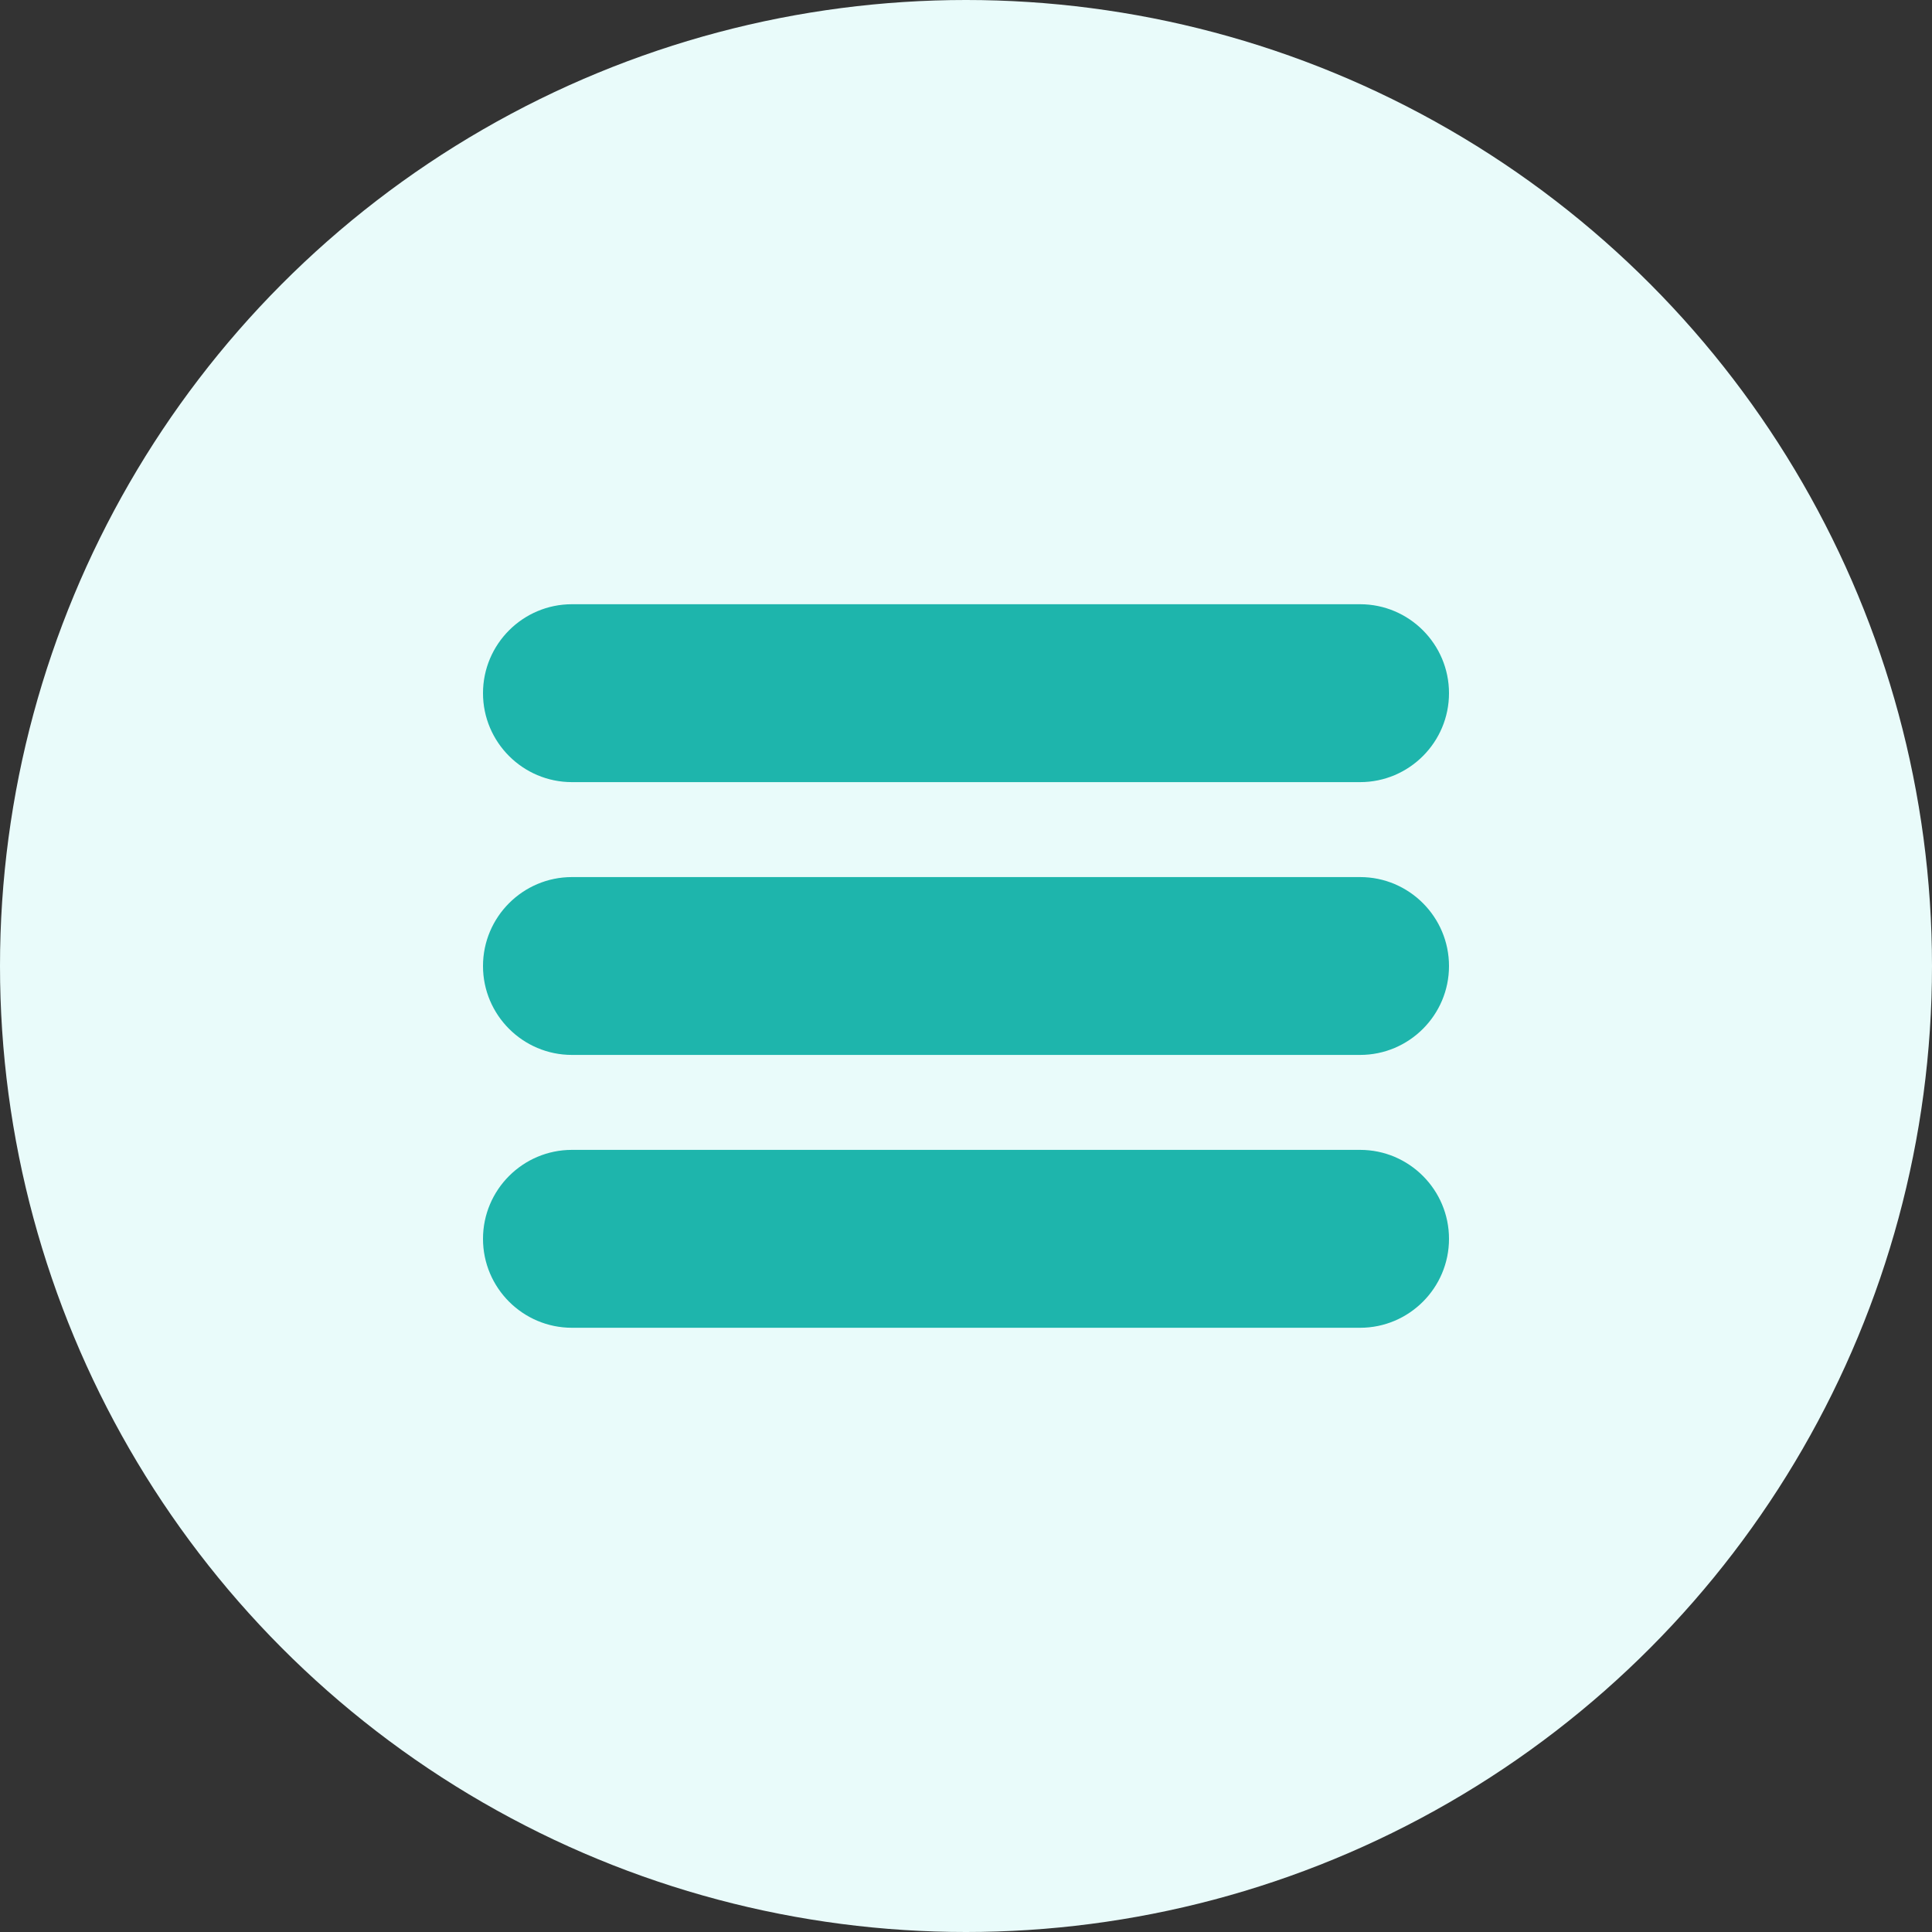 <svg width="40" height="40" viewBox="0 0 40 40" fill="none" xmlns="http://www.w3.org/2000/svg">
<rect x="0" y="0" width="40" height="40" fill="#333333" stroke="none"/>
<circle cx="20" cy="20" r="20" fill="#E9FBFA"/>
<g clip-path="url(#clip0_865_54372)">
<path d="M28.16 12.51H11.841C10.826 12.51 10 13.336 10 14.352C10 15.367 10.826 16.193 11.841 16.193H28.16C29.174 16.193 30 15.367 30 14.352C30 13.336 29.174 12.51 28.16 12.51Z" fill="#1EB5AC"/>
<path d="M28.16 18.159H11.841C10.826 18.159 10 18.985 10 20.001C10 21.015 10.826 21.841 11.841 21.841H28.16C29.174 21.841 30 21.015 30 20.001C30 18.985 29.174 18.159 28.16 18.159Z" fill="#1EB5AC"/>
<path d="M28.16 23.807H11.841C10.826 23.807 10 24.633 10 25.649C10 26.664 10.826 27.49 11.841 27.49H28.16C29.174 27.49 30 26.664 30 25.649C30 24.633 29.174 23.807 28.16 23.807Z" fill="#1EB5AC"/>
</g>
<defs>
<clipPath id="clip0_865_54372">
<rect width="20" height="20" fill="white" transform="translate(10 10)"/>
</clipPath>
</defs>
</svg>
